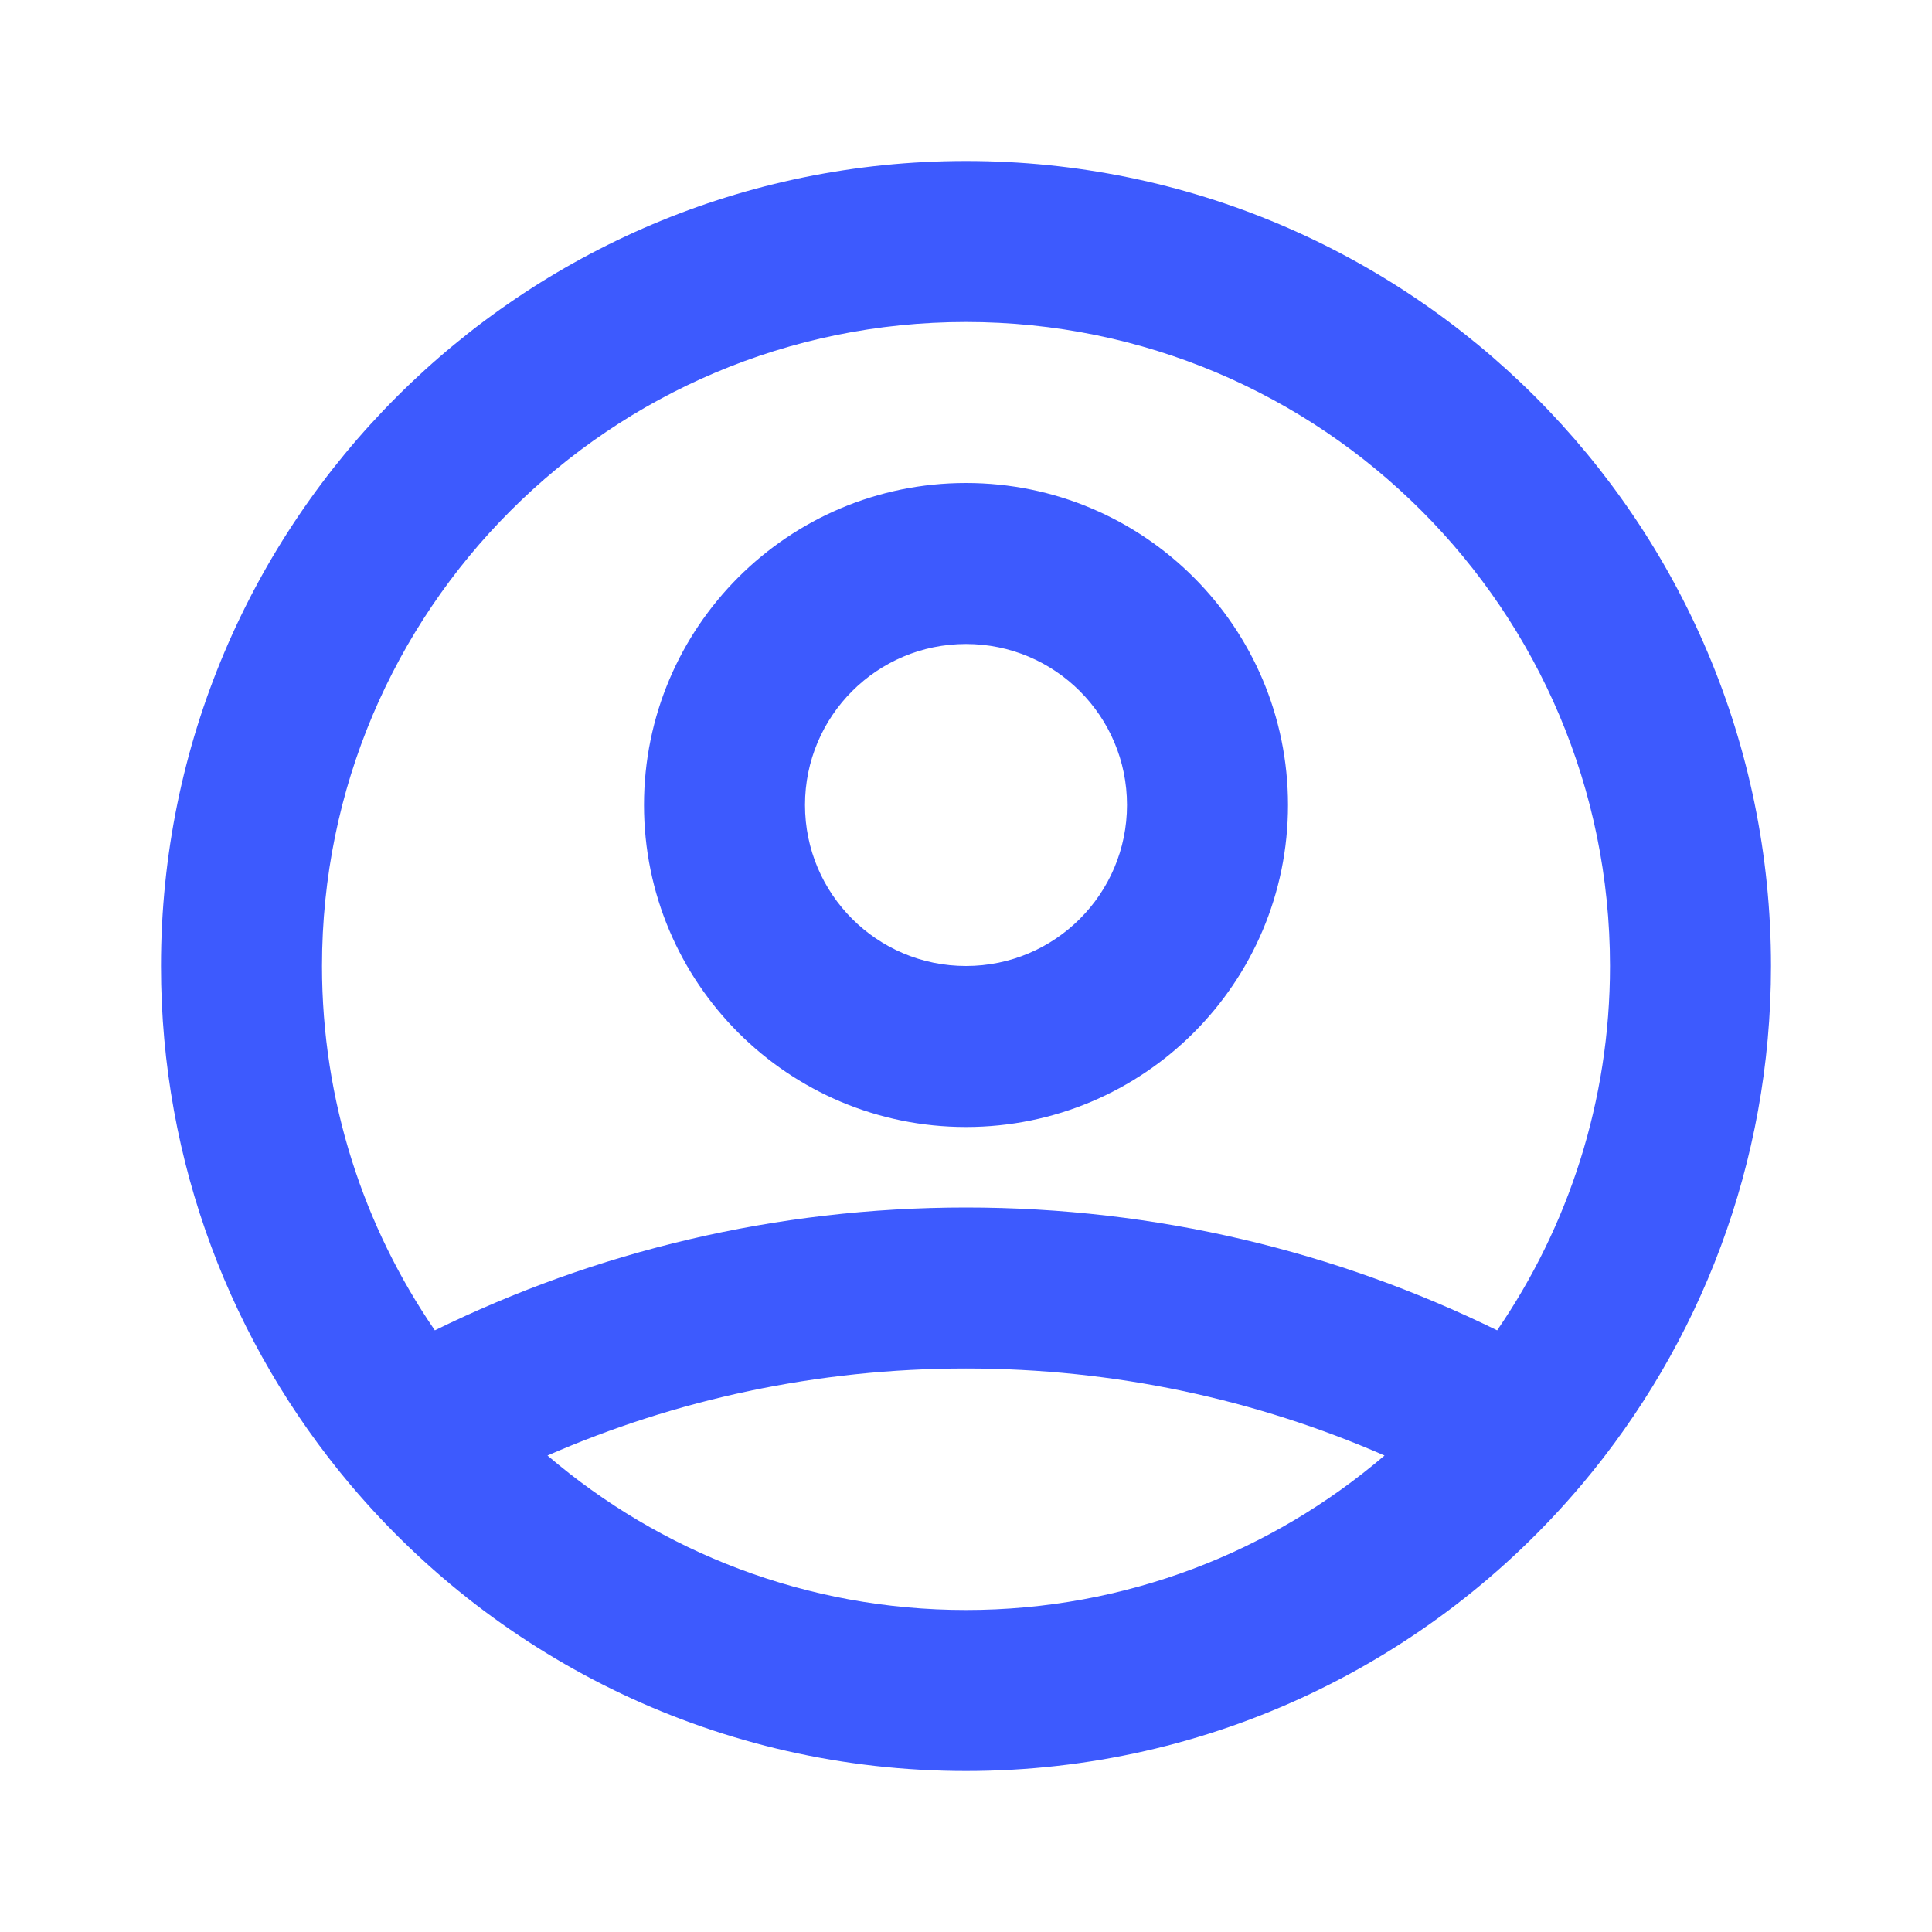 <svg xmlns="http://www.w3.org/2000/svg" width="24" height="24" viewBox="0 0 24 24" fill="none"><path fill-rule="evenodd" clip-rule="evenodd" d="M12 4C7.582 4 4 7.582 4 12C4 13.68 4.518 15.239 5.402 16.526C7.394 15.548 9.634 15 12 15C14.366 15 16.606 15.548 18.598 16.526C19.482 15.238 20 13.68 20 12C20 7.582 16.418 4 12 4ZM19.654 18.436C21.118 16.696 22 14.451 22 12C22 6.477 17.523 2 12 2C6.477 2 2 6.477 2 12C2 14.451 2.882 16.696 4.346 18.436C4.354 18.445 4.362 18.455 4.37 18.464C6.204 20.627 8.942 22 12 22C15.058 22 17.796 20.627 19.63 18.464C19.638 18.455 19.646 18.445 19.654 18.436ZM17.199 18.081C15.607 17.386 13.85 17 12 17C10.15 17 8.393 17.386 6.801 18.081C8.2 19.277 10.015 20 12 20C13.985 20 15.8 19.277 17.199 18.081ZM12 8C10.895 8 10 8.895 10 10C10 11.105 10.895 12 12 12C13.105 12 14 11.105 14 10C14 8.895 13.105 8 12 8ZM8 10C8 7.791 9.791 6 12 6C14.209 6 16 7.791 16 10C16 12.209 14.209 14 12 14C9.791 14 8 12.209 8 10Z" fill="#3D5AFE"></path></svg>